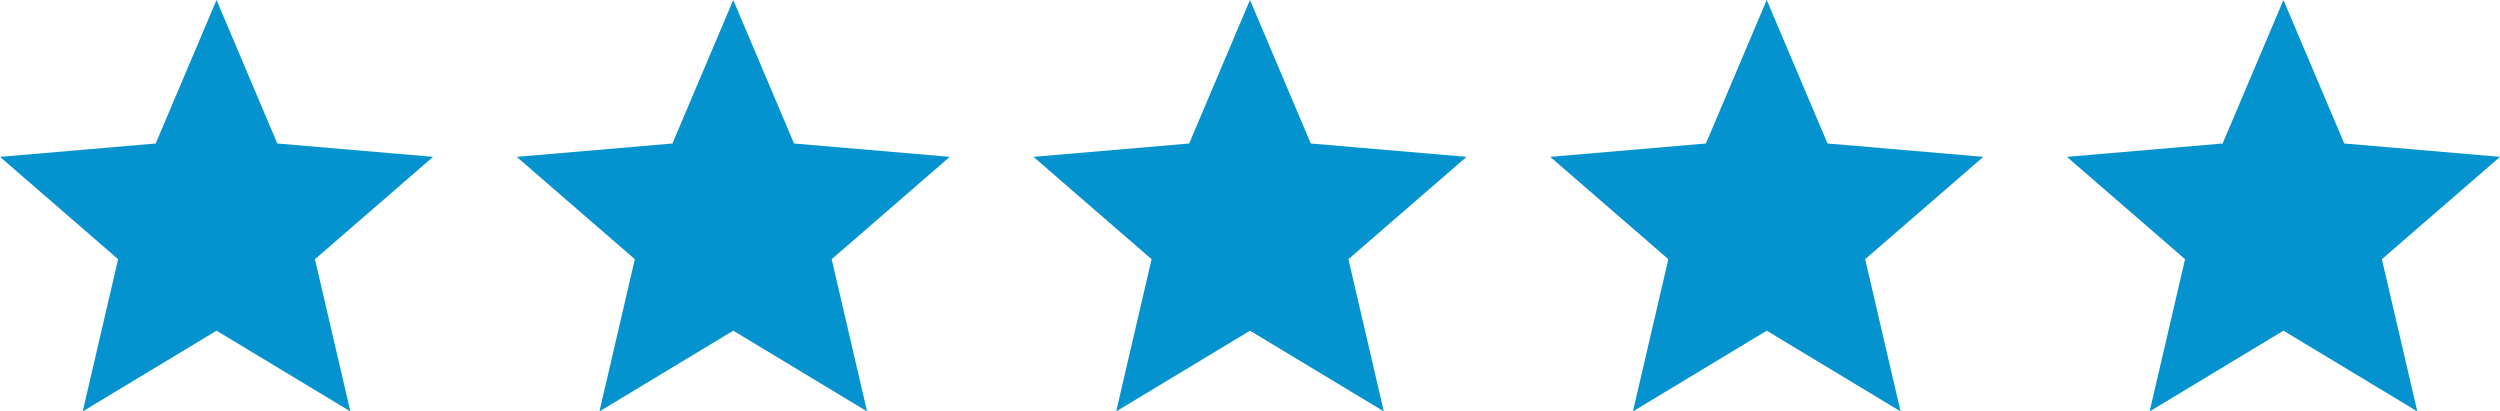 <?xml version="1.0" encoding="UTF-8"?> <svg xmlns="http://www.w3.org/2000/svg" height="28.633" viewBox="0 0 173.999 28.633" width="173.999"><g fill="#0493ce"><path d="m24.384 28.633-2.464-10.593 8.221-7.124-10.841-.929-4.23-9.987-4.233 9.987-10.837.93 8.221 7.123-2.464 10.593 9.313-5.618z"></path><path d="m24.384 28.633-2.464-10.593 8.221-7.124-10.841-.929-4.23-9.987-4.233 9.987-10.837.93 8.221 7.123-2.464 10.593 9.313-5.618z" transform="translate(71.929)"></path><path d="m24.384 28.633-2.464-10.593 8.221-7.124-10.841-.929-4.23-9.987-4.233 9.987-10.837.93 8.221 7.123-2.464 10.593 9.313-5.618z" transform="translate(35.964)"></path><path d="m24.384 28.633-2.464-10.593 8.221-7.124-10.841-.929-4.23-9.987-4.233 9.987-10.837.93 8.221 7.123-2.464 10.593 9.313-5.618z" transform="translate(107.894)"></path><path d="m24.384 28.633-2.464-10.593 8.221-7.124-10.841-.929-4.23-9.987-4.233 9.987-10.837.93 8.221 7.123-2.464 10.593 9.313-5.618z" transform="translate(143.858)"></path></g></svg> 